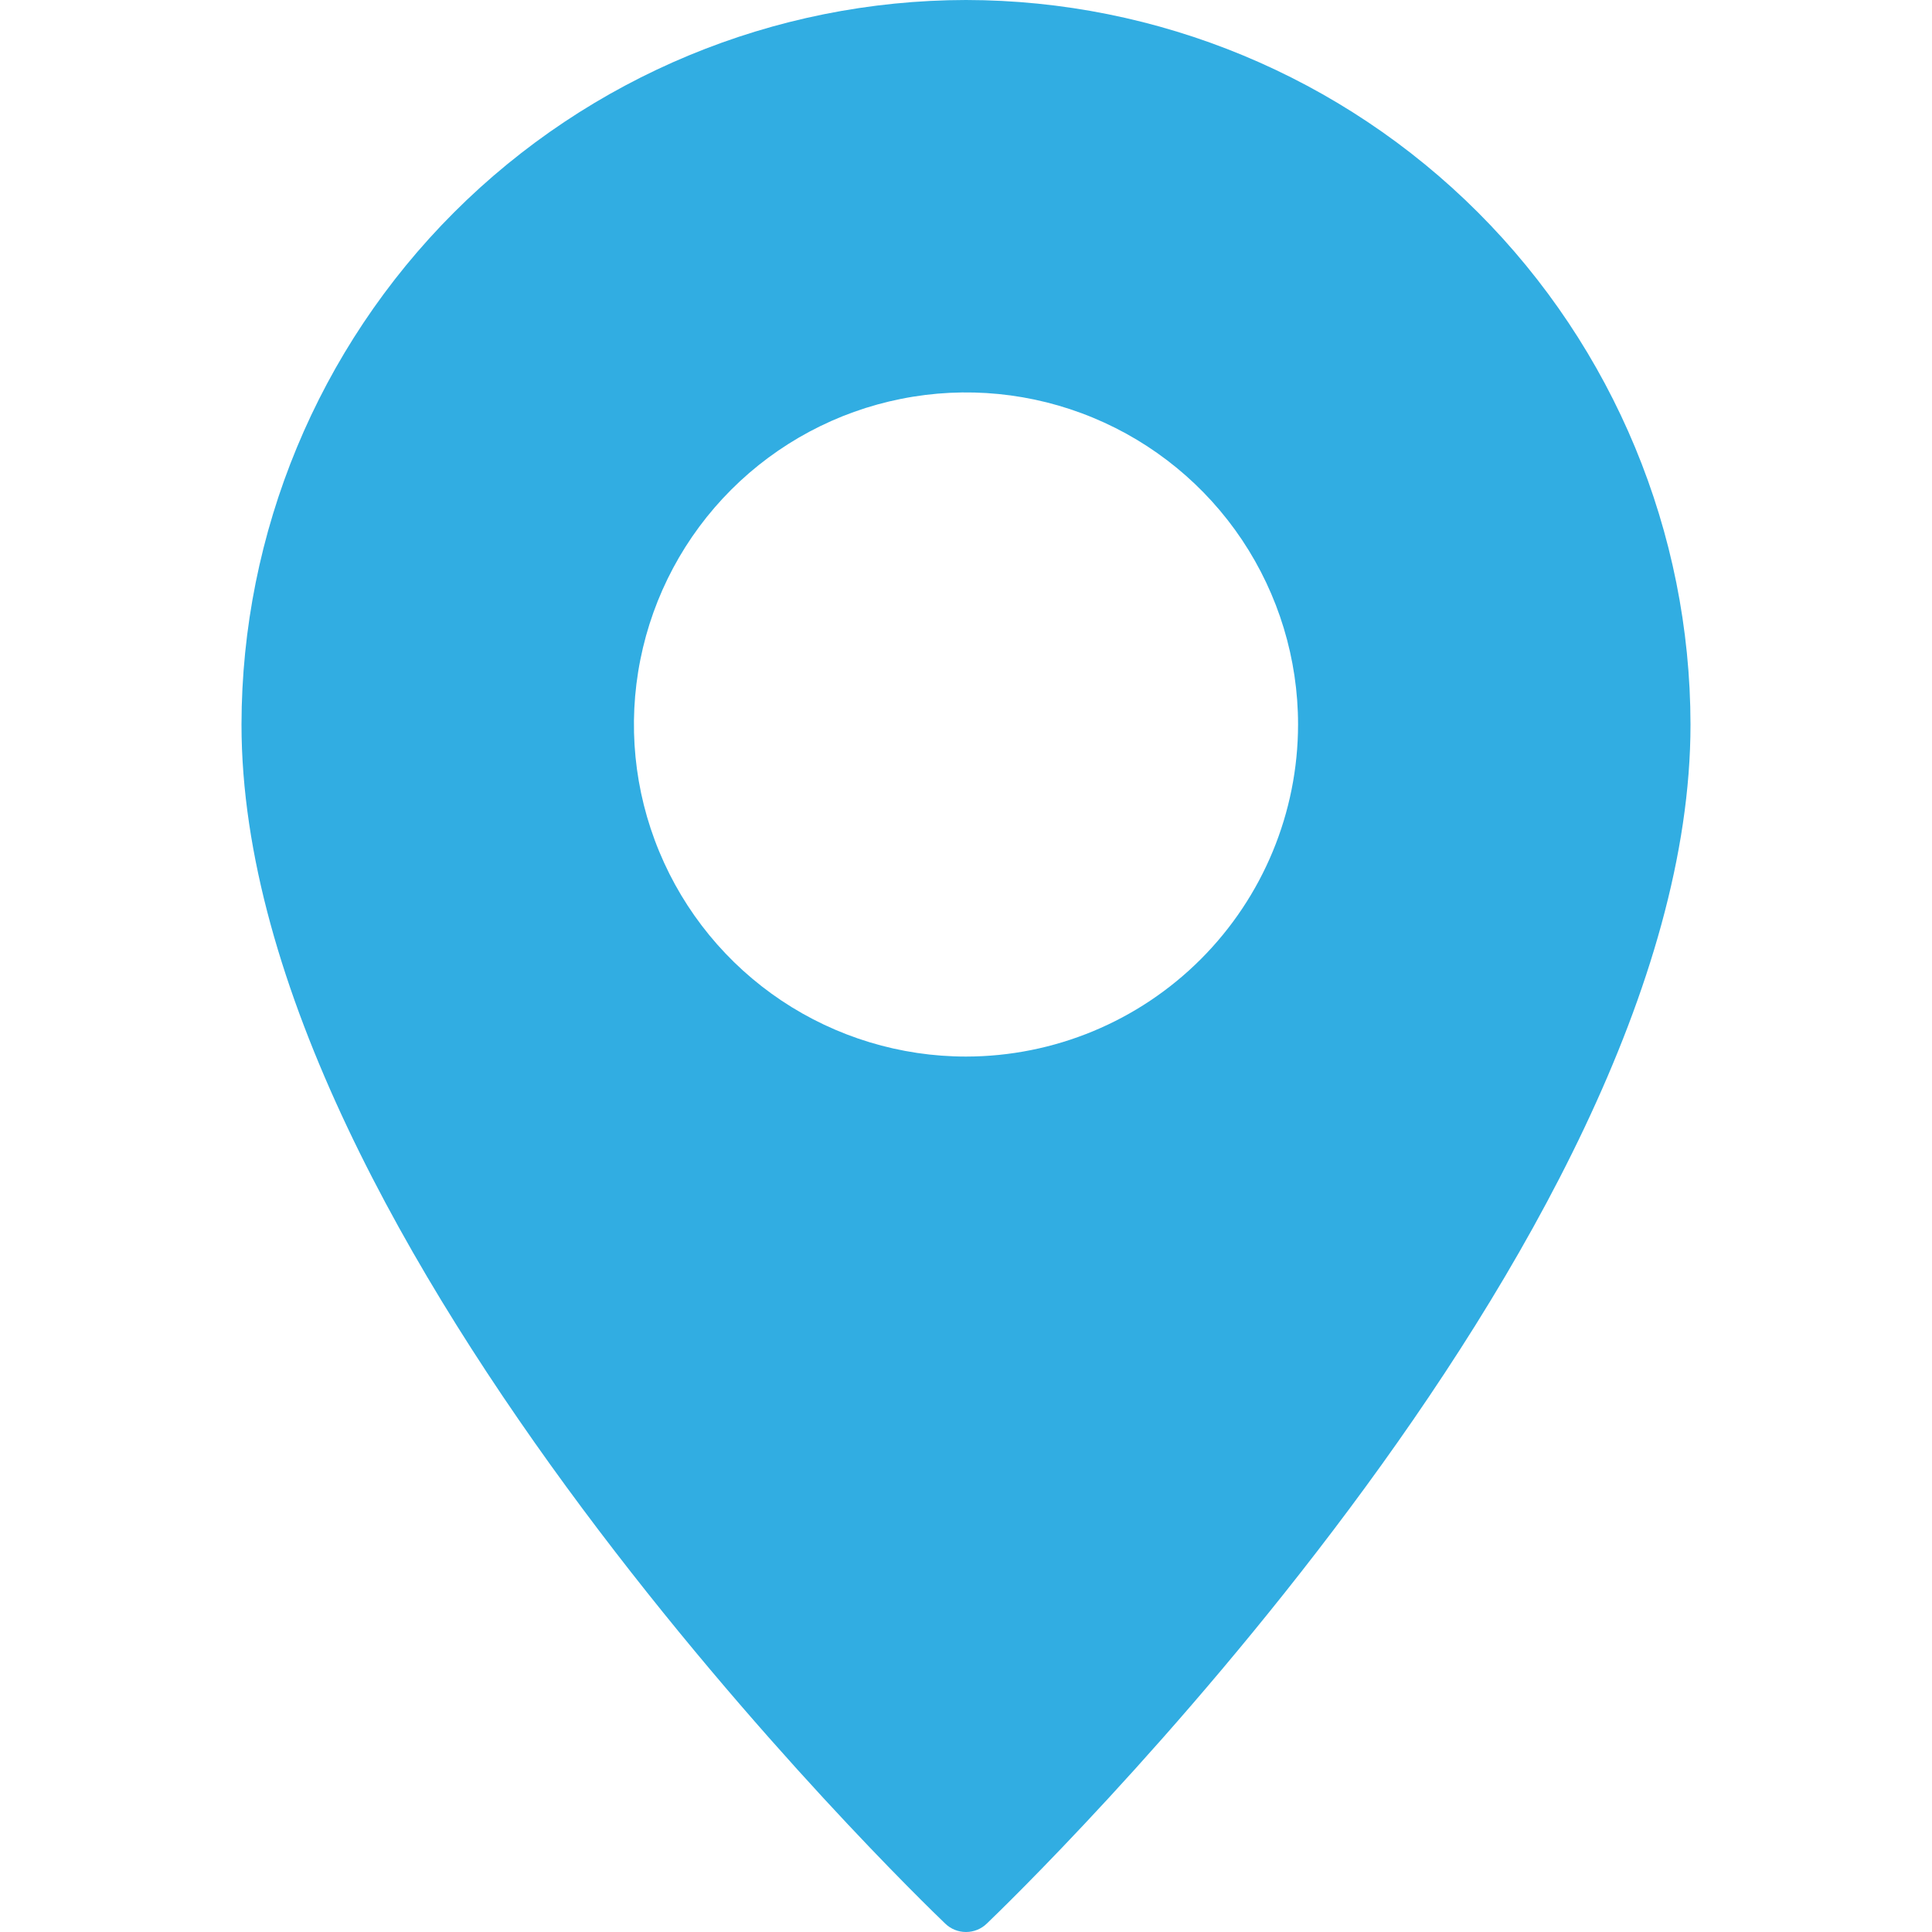 <svg xmlns="http://www.w3.org/2000/svg" width="32" height="32" viewBox="0 0 32 32" fill="none"><g id="Frame" clip-path="url(#clip0_250_1517)"><g id="Group"><path id="Vector" d="M16 0C12.819 0.004 9.769 1.27 7.519 3.519C5.27 5.769 4.004 8.819 4 12C4 20.615 15.18 31.405 15.655 31.86C15.747 31.95 15.871 32 16 32C16.129 32 16.253 31.95 16.345 31.86C16.82 31.405 28 20.615 28 12C27.996 8.819 26.73 5.769 24.481 3.519C22.231 1.27 19.181 0.004 16 0ZM16 17.5C14.912 17.5 13.849 17.177 12.944 16.573C12.04 15.969 11.335 15.11 10.919 14.105C10.502 13.1 10.393 11.994 10.606 10.927C10.818 9.86 11.342 8.88 12.111 8.111C12.88 7.342 13.86 6.818 14.927 6.606C15.994 6.393 17.1 6.502 18.105 6.919C19.11 7.335 19.969 8.04 20.573 8.944C21.177 9.849 21.5 10.912 21.5 12C21.499 13.458 20.919 14.857 19.888 15.888C18.857 16.919 17.458 17.499 16 17.5Z" fill="#31ADE2"></path></g></g><defs><clipPath id="clip0_250_1517"><rect width="32" height="32" fill="white"></rect></clipPath></defs></svg>